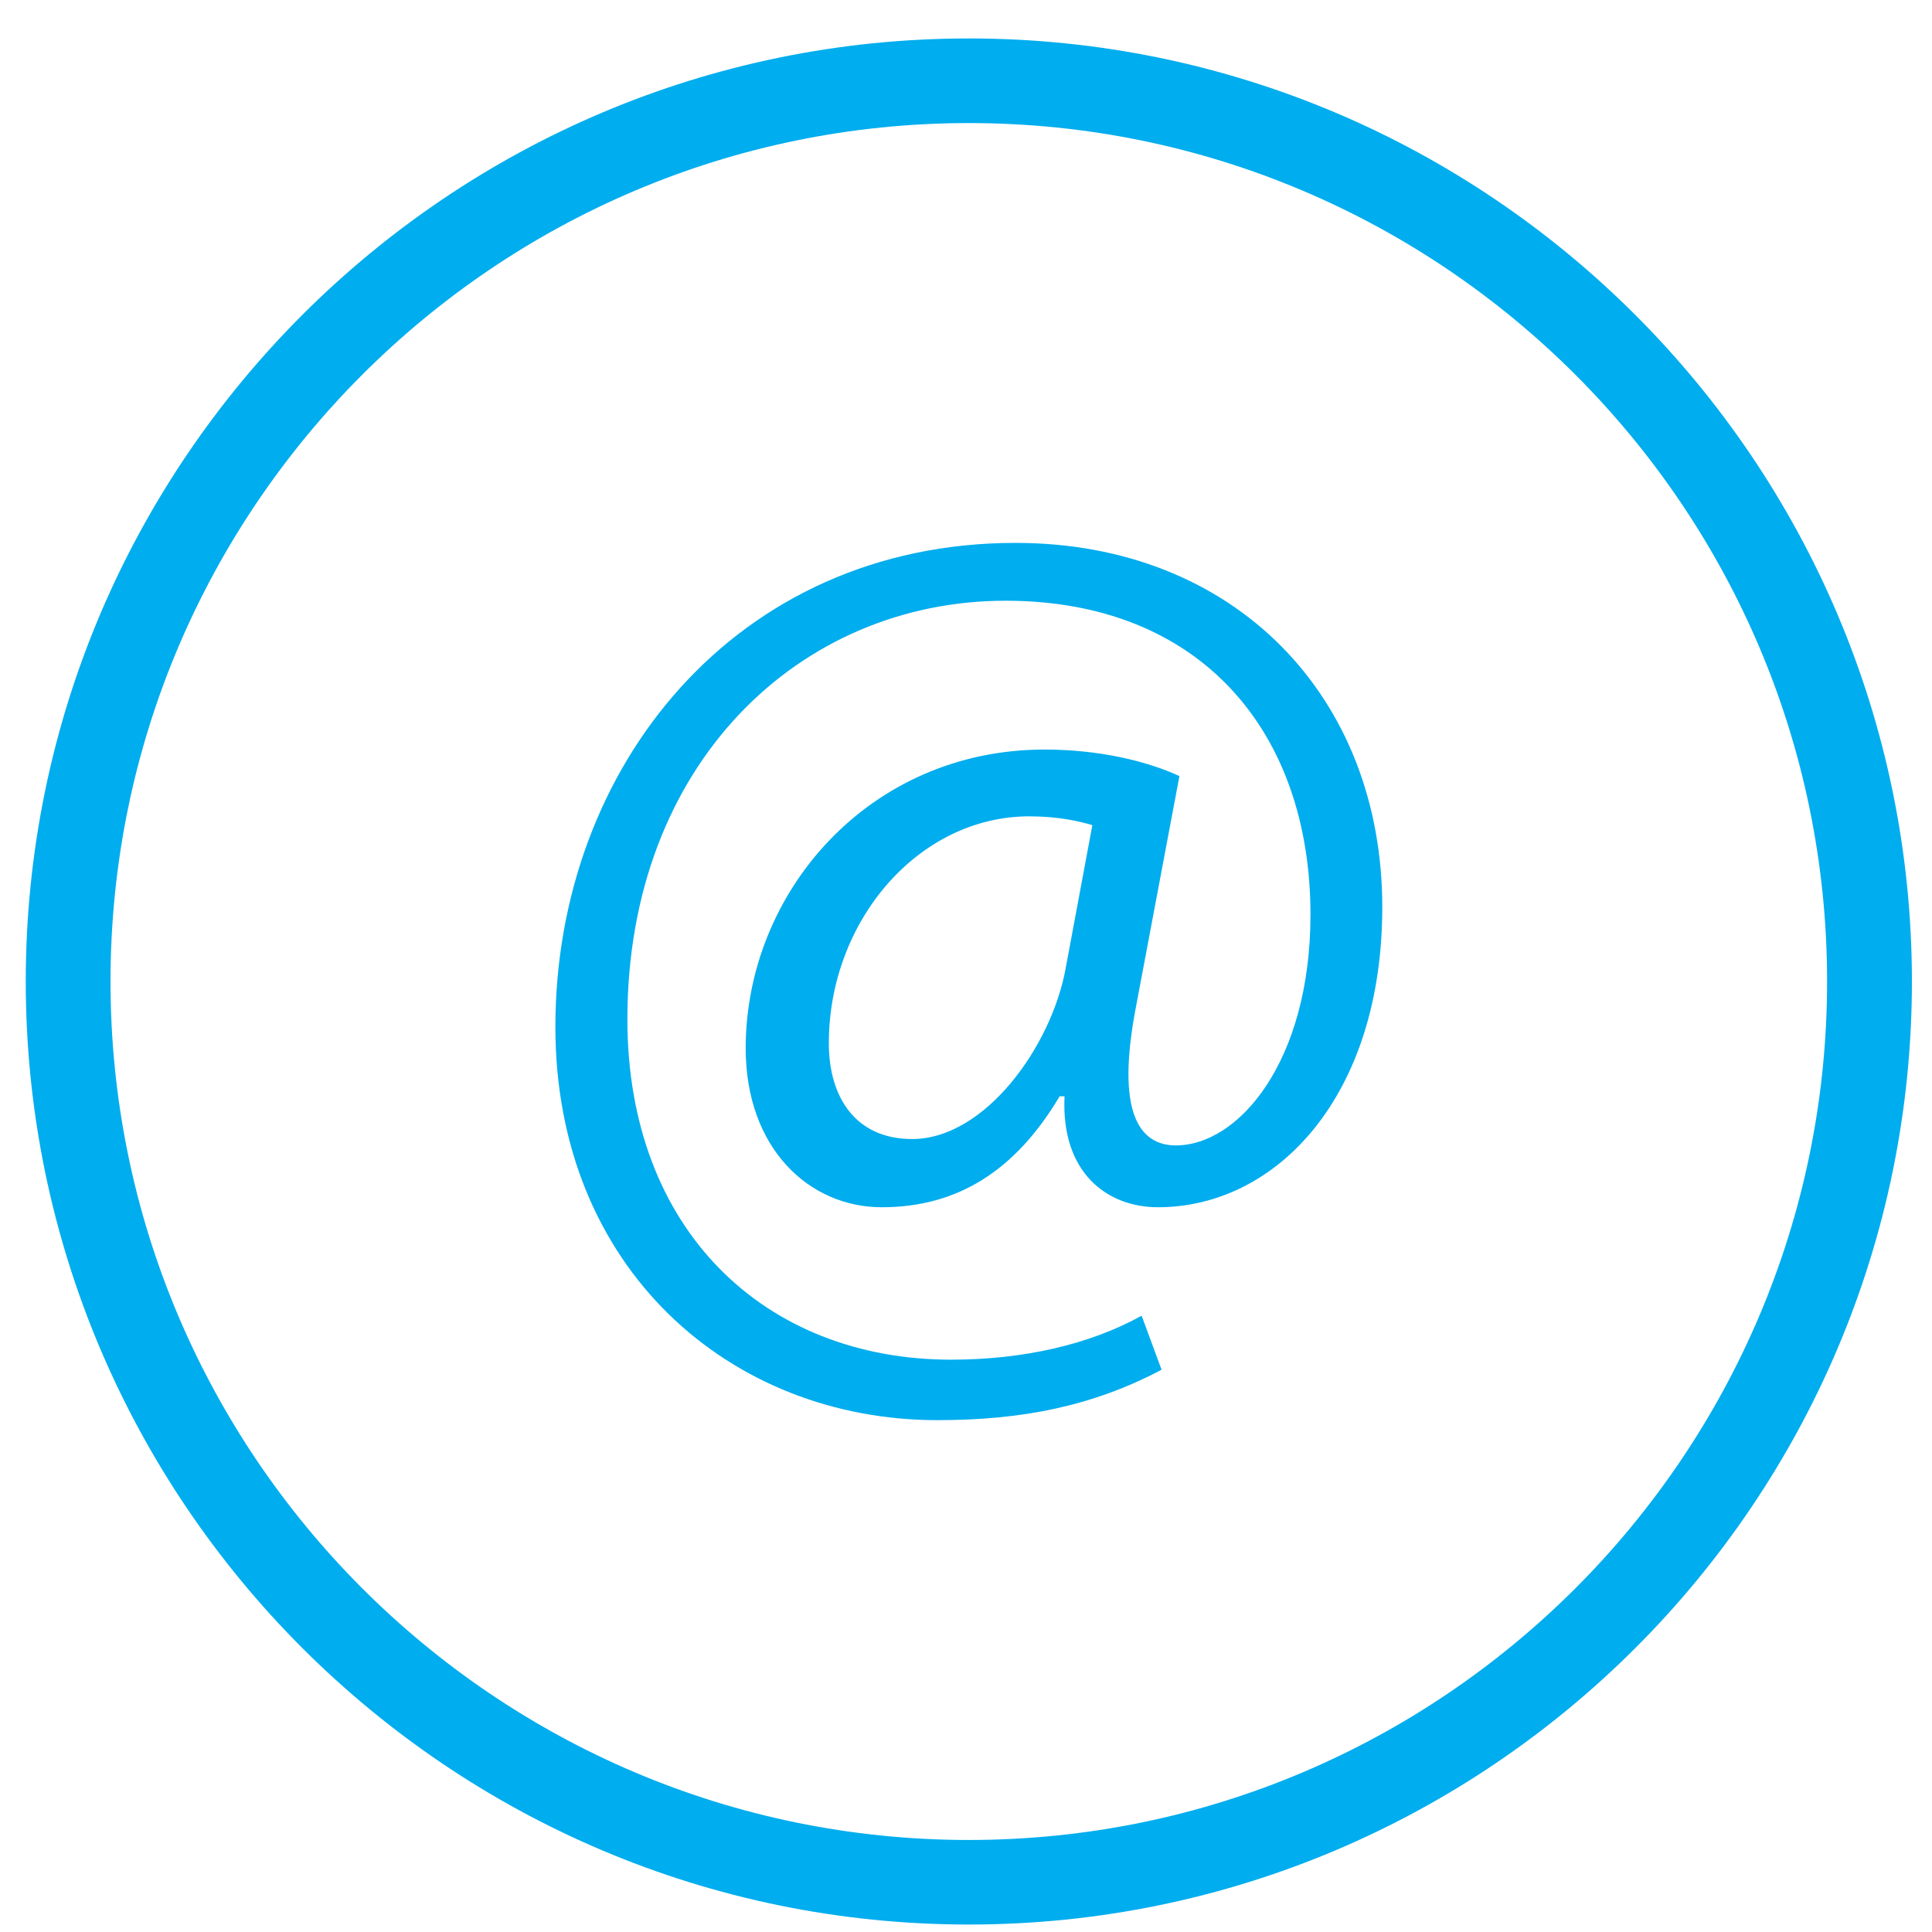 <?xml version="1.0" encoding="utf-8"?>
<!-- Generator: Adobe Illustrator 17.0.0, SVG Export Plug-In . SVG Version: 6.00 Build 0)  -->
<!DOCTYPE svg PUBLIC "-//W3C//DTD SVG 1.1//EN" "http://www.w3.org/Graphics/SVG/1.1/DTD/svg11.dtd">
<svg version="1.1" id="Layer_1" xmlns="http://www.w3.org/2000/svg" xmlns:xlink="http://www.w3.org/1999/xlink" x="0px" y="0px"
	 width="30px" height="30px" viewBox="0 0 30 30" enable-background="new 0 0 30 30" xml:space="preserve">
<path fill="#00ADEE" d="M15.044,29.884C6.968,29.884,0.4,23.314,0.4,15.24S6.968,0.597,15.044,0.597
	c8.075,0,14.644,6.57,14.644,14.644S23.119,29.884,15.044,29.884 M15.044,1.911c-7.351,0-13.328,5.981-13.328,13.329
	c0,7.35,5.976,13.331,13.328,13.331c7.351,0,13.327-5.981,13.327-13.331C28.371,7.892,22.395,1.911,15.044,1.911"/>
<path fill="#00ADEE" d="M18.037,21.269c-1.075,0.568-2.171,0.783-3.482,0.783c-3.21,0-5.931-2.348-5.931-6.106
	c0-4.032,2.8-7.516,7.145-7.516c3.404,0,5.695,2.387,5.695,5.656c0,2.937-1.643,4.66-3.484,4.66c-0.783,0-1.507-0.53-1.45-1.723
	h-0.076c-0.685,1.154-1.585,1.723-2.761,1.723c-1.134,0-2.114-0.921-2.114-2.467c0-2.428,1.918-4.64,4.641-4.64
	c0.841,0,1.585,0.177,2.094,0.412l-0.667,3.542c-0.293,1.489-0.057,2.174,0.588,2.193c0.999,0.018,2.114-1.313,2.114-3.583
	c0-2.838-1.704-4.875-4.735-4.875c-3.191,0-5.872,2.527-5.872,6.5c0,3.269,2.132,5.285,5.029,5.285c1.116,0,2.153-0.236,2.956-0.683
	L18.037,21.269z M16.962,12.813c-0.195-0.059-0.527-0.137-0.978-0.137c-1.721,0-3.114,1.624-3.114,3.524
	c0,0.859,0.433,1.487,1.293,1.487c1.136,0,2.172-1.45,2.387-2.664L16.962,12.813z"/>
<rect id="_x3C_Slice_x3E__1_" fill="none" width="30" height="30"/>
</svg>
